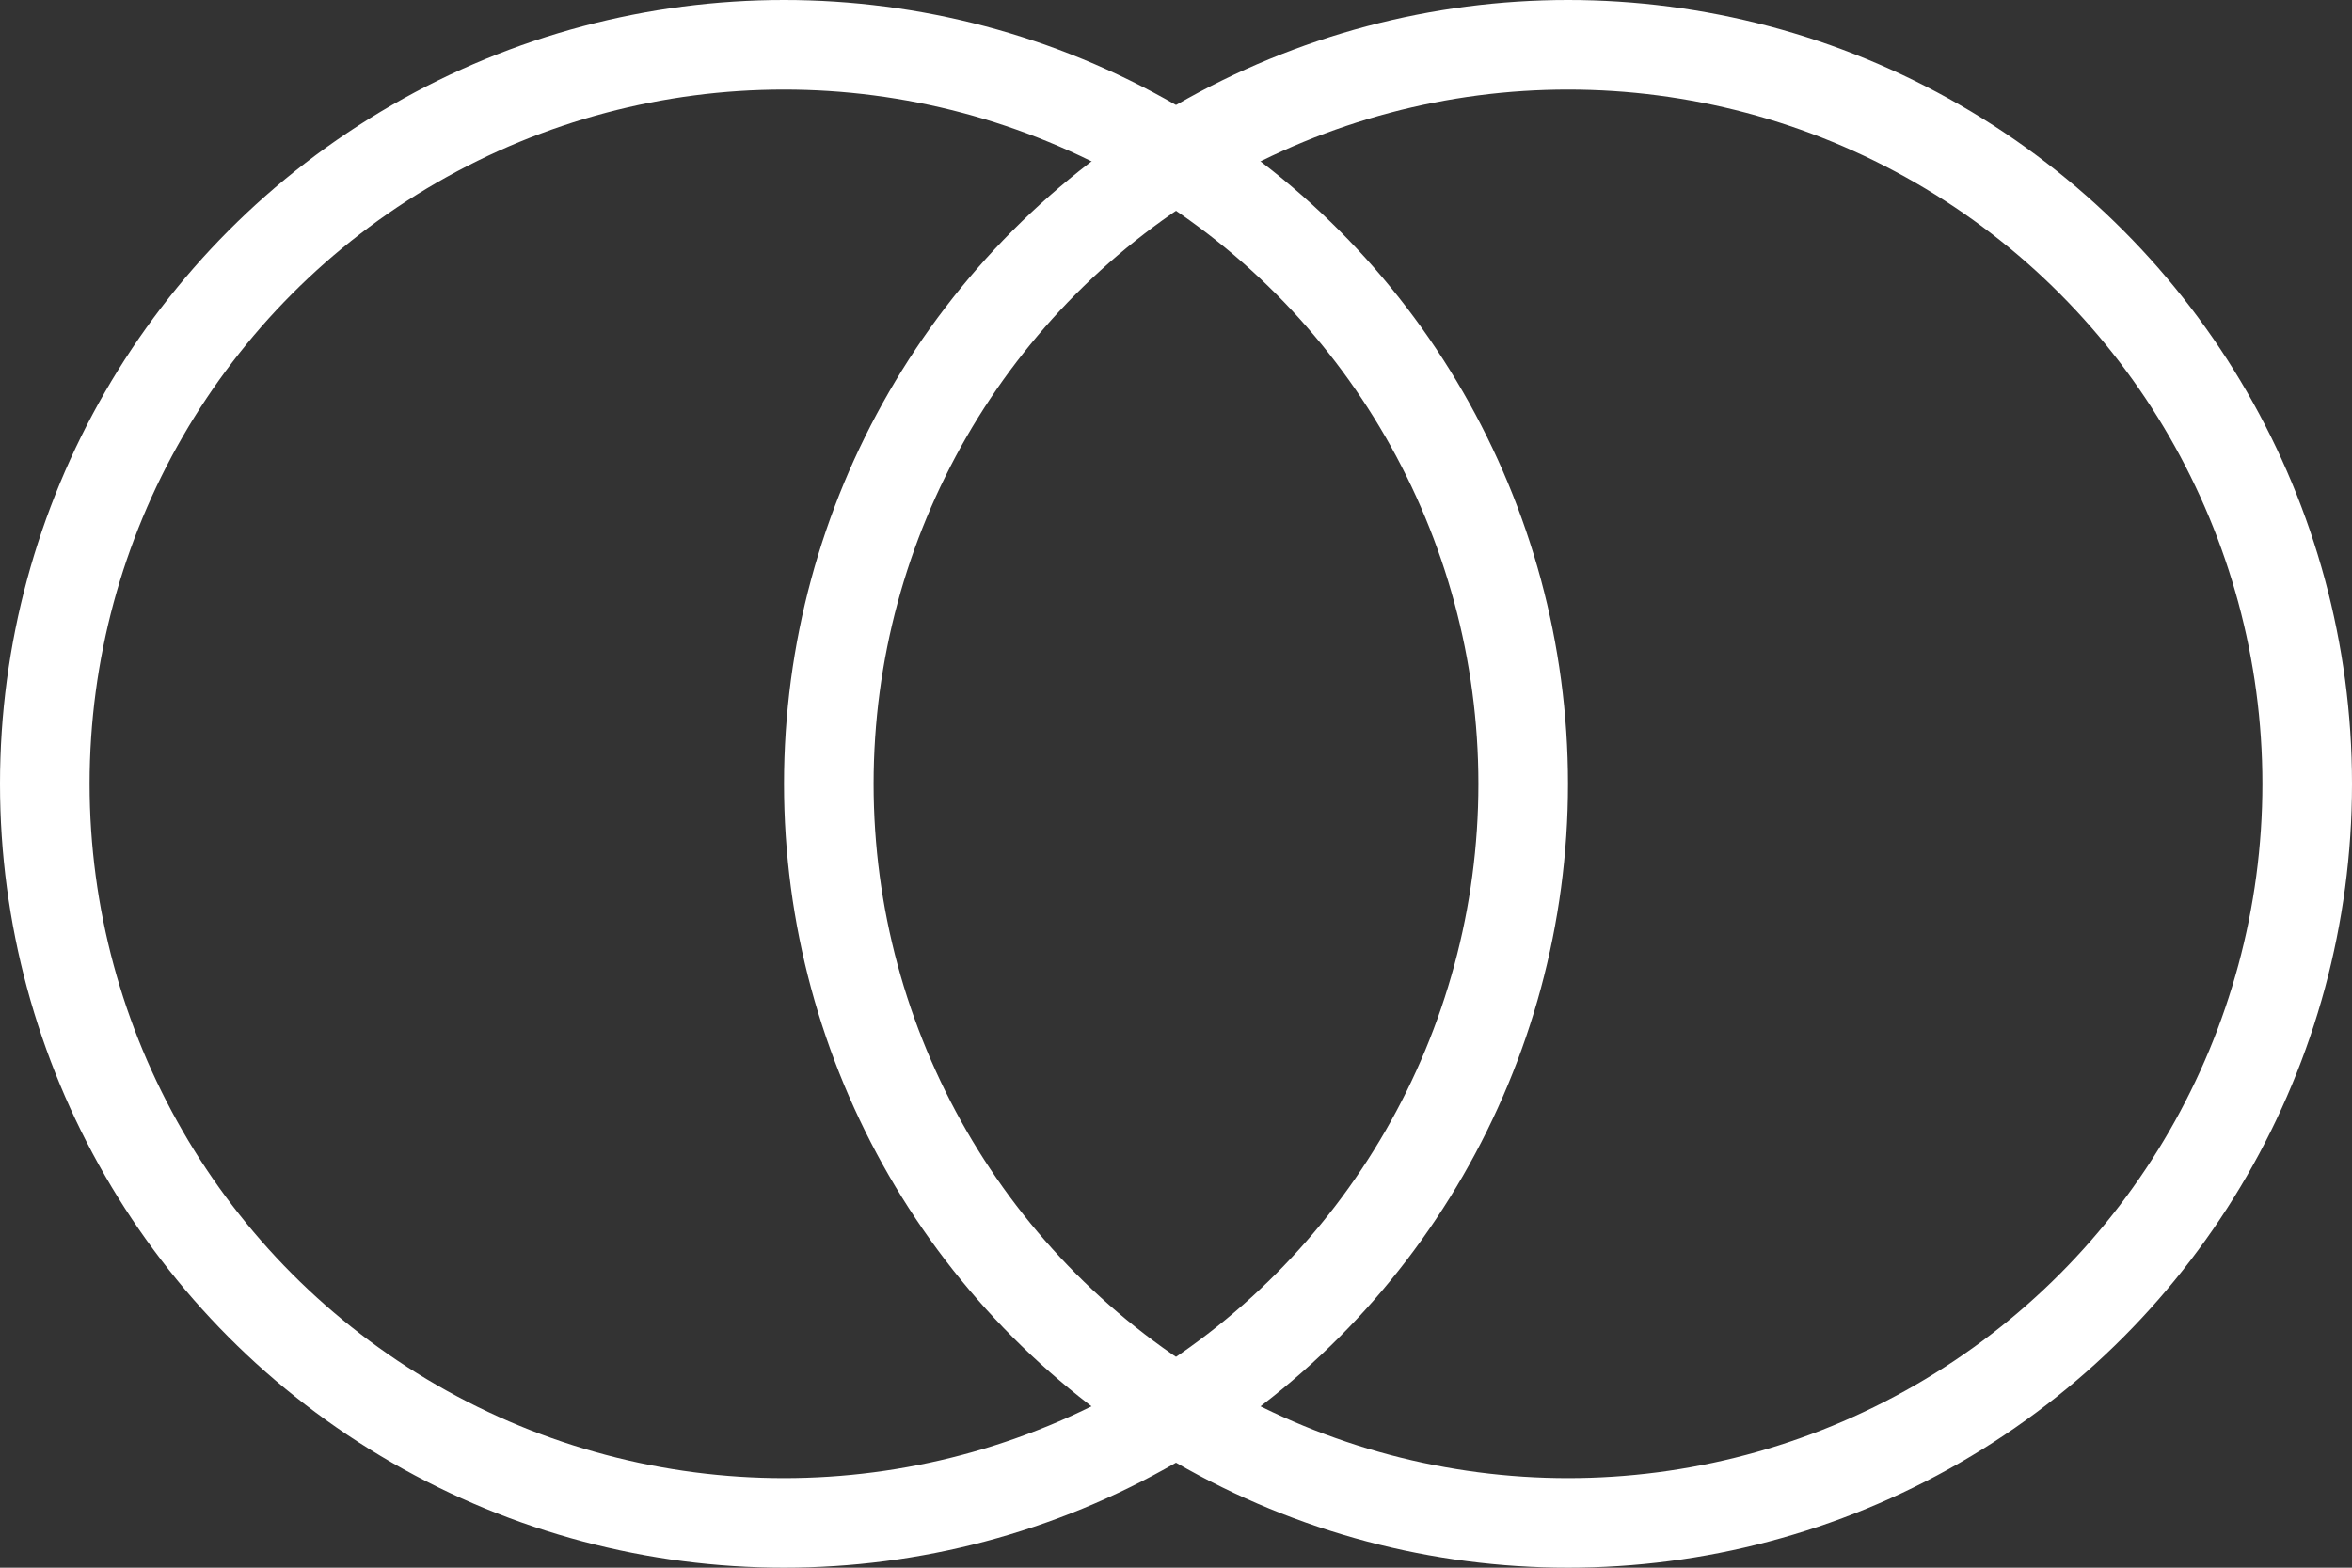<?xml version="1.0" encoding="UTF-8"?> <svg xmlns="http://www.w3.org/2000/svg" width="21" height="14" viewBox="0 0 21 14" fill="none"><rect x="0" y="0" width="21" height="14" fill="#333333" stroke="none"/><circle cx="7" cy="7" r="6.6" stroke="white" stroke-width="0.8"></circle><circle cx="14" cy="7" r="6.6" stroke="white" stroke-width="0.8"></circle></svg> 